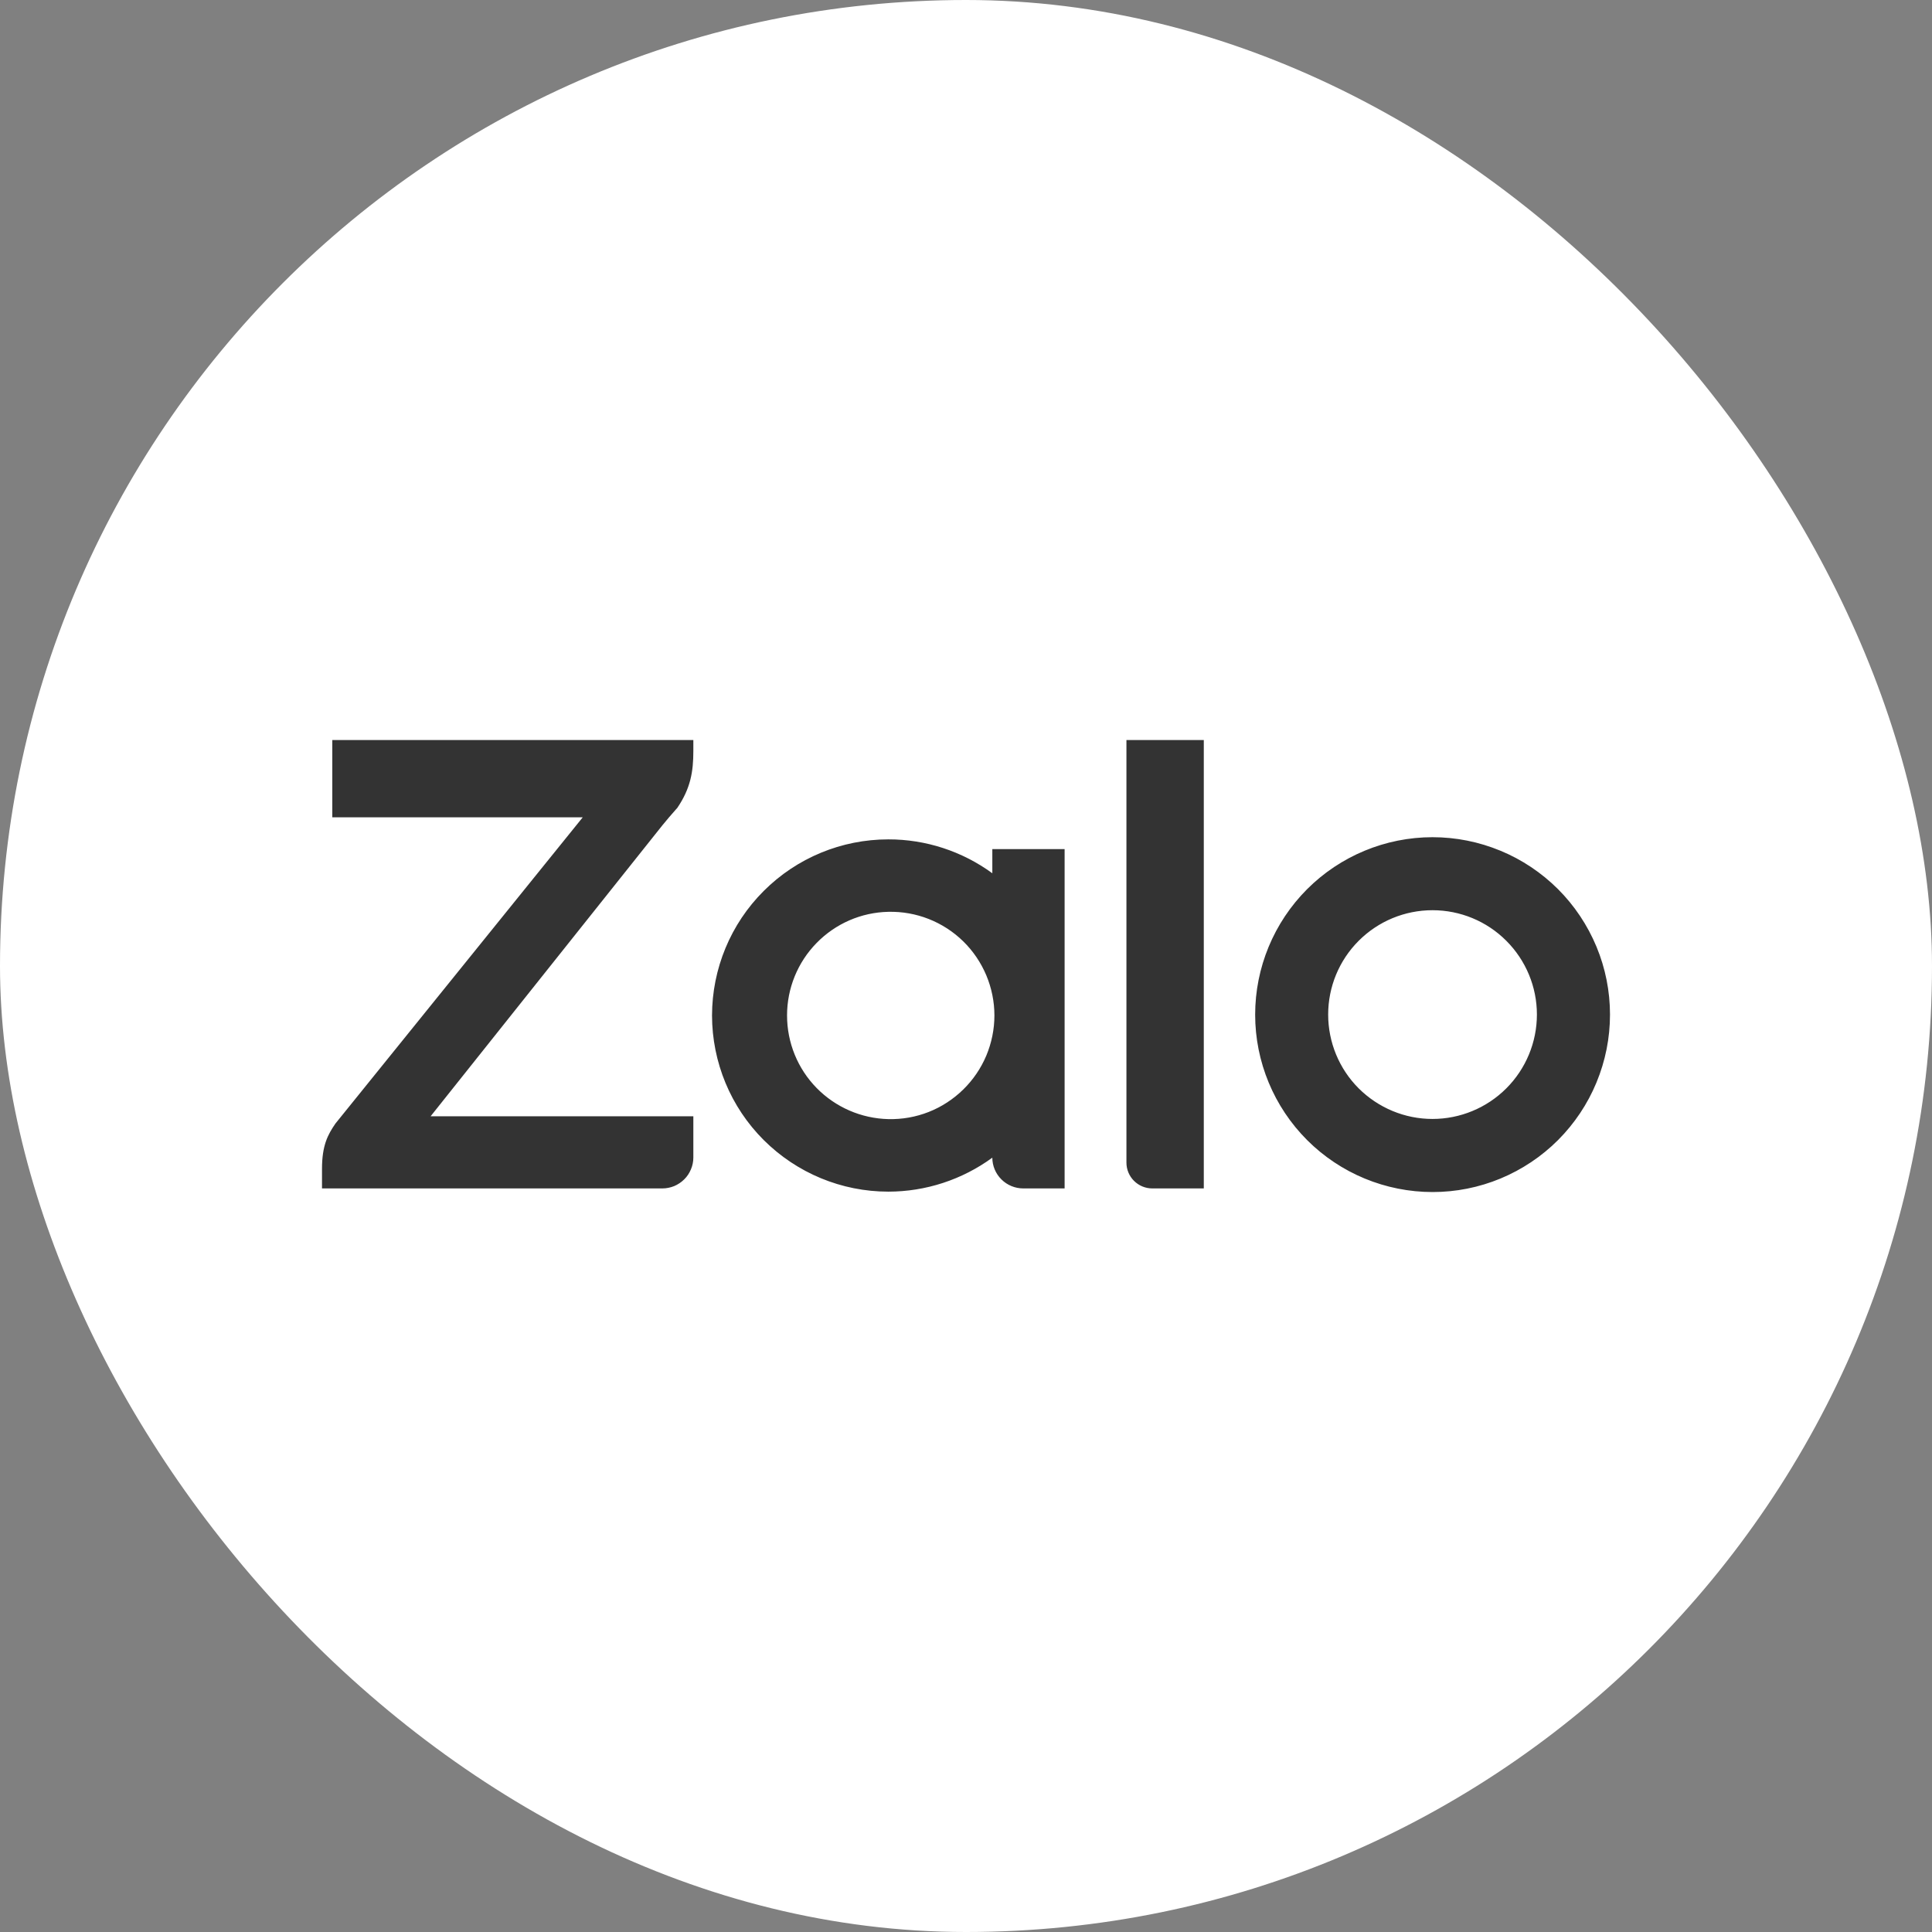 <?xml version="1.0" encoding="UTF-8"?>
<svg xmlns="http://www.w3.org/2000/svg" width="24" height="24" viewBox="0 0 24 24" fill="none">
  <rect x="0" y="0" width="24" height="24" fill="#808080" stroke="none"/>
  <rect width="24" height="24" rx="12" fill="white"></rect>
  <g clip-path="url(#clip0_51_97020)">
    <path d="M12.327 10.848V10.548H13.225V14.763H12.711C12.61 14.763 12.512 14.723 12.44 14.651C12.368 14.58 12.327 14.482 12.327 14.381C11.952 14.655 11.499 14.803 11.035 14.803C10.454 14.803 9.898 14.572 9.487 14.162C9.076 13.752 8.846 13.195 8.845 12.615C8.846 12.034 9.076 11.478 9.487 11.068C9.898 10.657 10.454 10.427 11.035 10.427C11.499 10.426 11.952 10.574 12.327 10.848ZM8.613 9.193V9.33C8.613 9.585 8.579 9.793 8.413 10.037L8.393 10.059C8.337 10.121 8.284 10.185 8.231 10.249L5.349 13.867H8.613V14.379C8.613 14.429 8.603 14.479 8.583 14.526C8.564 14.572 8.536 14.615 8.5 14.65C8.464 14.686 8.422 14.714 8.375 14.734C8.328 14.753 8.278 14.763 8.228 14.763H4V14.521C4 14.226 4.073 14.094 4.167 13.957L7.239 10.153H4.128V9.193H8.613ZM14.313 14.763C14.229 14.763 14.147 14.729 14.087 14.669C14.027 14.609 13.993 14.528 13.993 14.443V9.193H14.954V14.763H14.313ZM17.795 10.4C18.085 10.4 18.371 10.457 18.639 10.568C18.906 10.678 19.149 10.841 19.354 11.045C19.559 11.25 19.721 11.493 19.832 11.76C19.943 12.027 20 12.314 20 12.603C20 12.893 19.943 13.179 19.832 13.447C19.722 13.714 19.559 13.957 19.355 14.162C19.15 14.367 18.907 14.529 18.64 14.64C18.373 14.751 18.086 14.808 17.797 14.808C17.212 14.808 16.651 14.576 16.238 14.163C15.825 13.75 15.592 13.189 15.592 12.605C15.592 12.02 15.824 11.46 16.237 11.046C16.65 10.633 17.211 10.4 17.795 10.4ZM11.035 13.902C11.207 13.906 11.377 13.876 11.537 13.813C11.697 13.75 11.842 13.655 11.965 13.535C12.088 13.415 12.185 13.272 12.252 13.114C12.318 12.956 12.353 12.786 12.353 12.614C12.353 12.443 12.318 12.273 12.252 12.115C12.185 11.957 12.088 11.813 11.965 11.693C11.842 11.573 11.697 11.479 11.537 11.416C11.377 11.353 11.207 11.323 11.035 11.327C10.699 11.334 10.379 11.473 10.144 11.714C9.908 11.955 9.777 12.278 9.777 12.614C9.777 12.951 9.908 13.274 10.144 13.515C10.379 13.755 10.699 13.894 11.035 13.902ZM17.795 13.9C18.139 13.9 18.469 13.763 18.712 13.52C18.955 13.277 19.092 12.947 19.092 12.603C19.092 12.259 18.955 11.93 18.712 11.687C18.469 11.443 18.139 11.307 17.795 11.307C17.451 11.307 17.122 11.443 16.878 11.687C16.635 11.93 16.499 12.259 16.499 12.603C16.499 12.947 16.635 13.277 16.878 13.52C17.122 13.763 17.451 13.9 17.795 13.9Z" fill="#333333"></path>
  </g>
  <defs>
    <clipPath id="clip0_51_97020">
      <rect width="16" height="16" fill="white" transform="translate(4 4)"></rect>
    </clipPath>
  </defs>
</svg>
